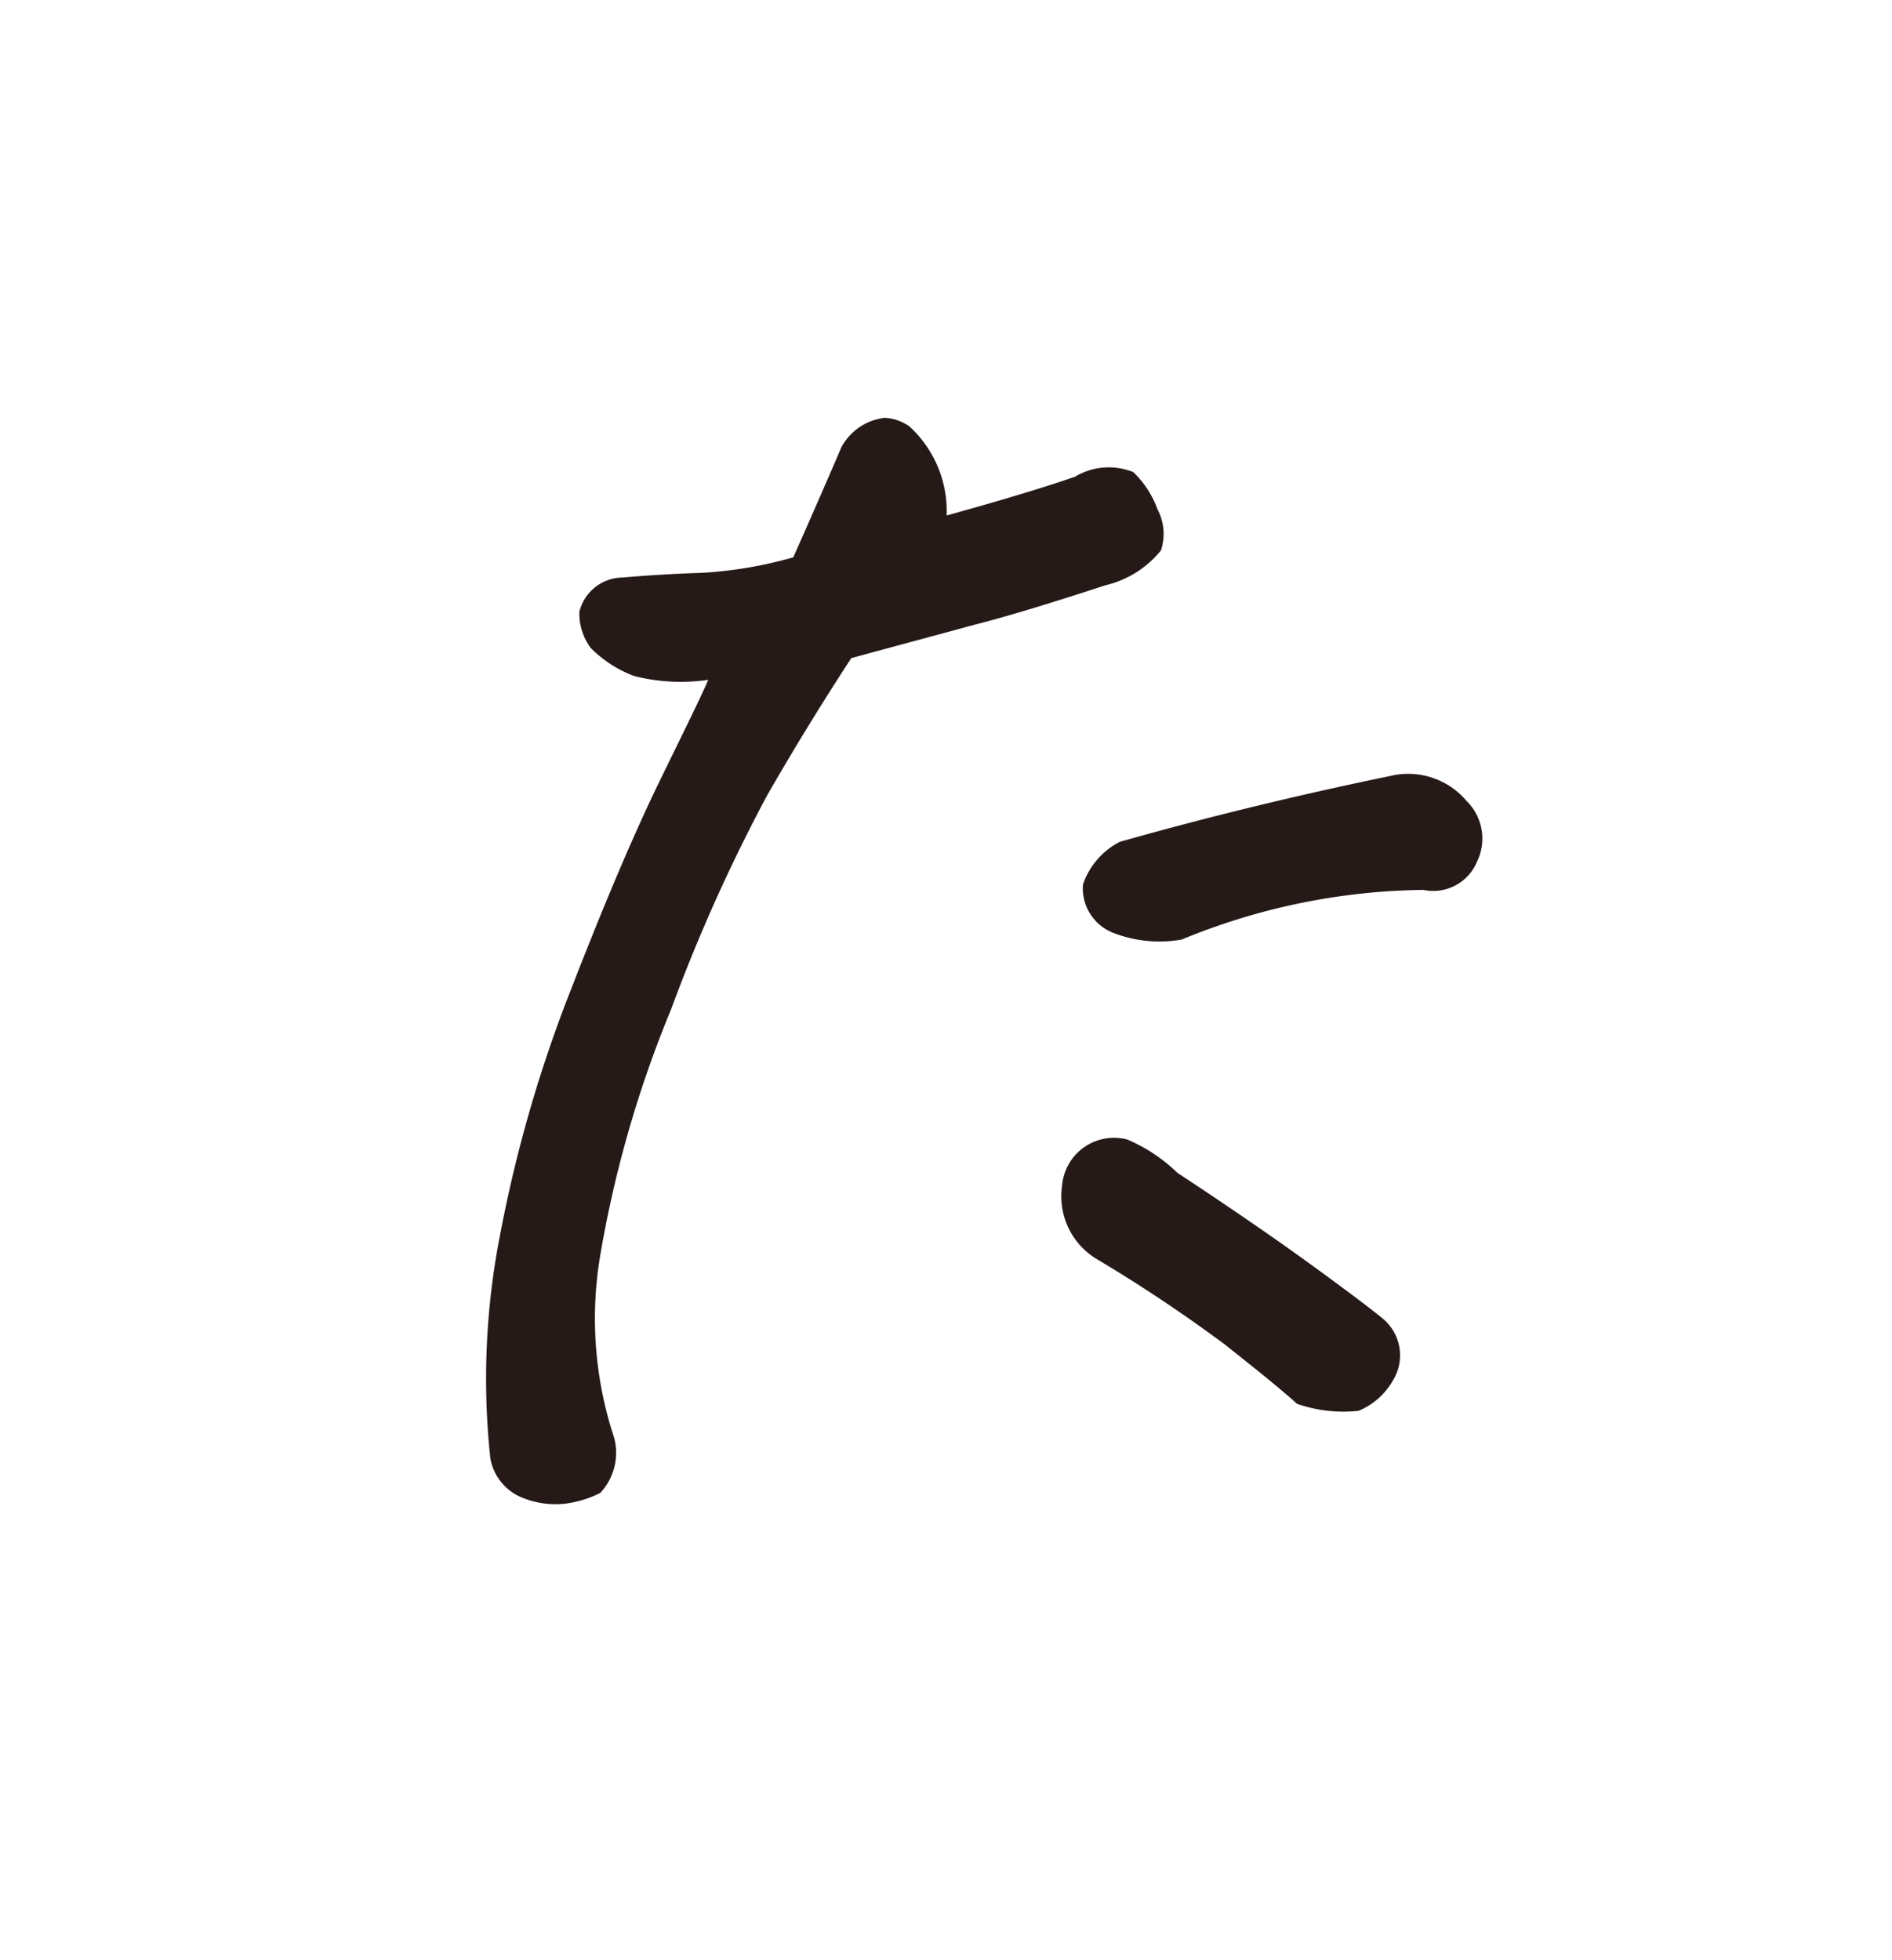 <svg id="f02_14.svg" xmlns="http://www.w3.org/2000/svg" width="24.406" height="25.28" viewBox="0 0 24.406 25.28">
  <defs>
    <style>
      .cls-1 {
        fill: #7f6e61;
        stroke: #006583;
        stroke-width: 1px;
        opacity: 0;
      }

      .cls-1, .cls-2 {
        fill-rule: evenodd;
      }

      .cls-2 {
        fill: #251a17;
      }
    </style>
  </defs>
  <path id="長方形_709" data-name="長方形 709" class="cls-1" d="M928.989,1893.71H952.4V1918H928.989v-24.29Z" transform="translate(-928.5 -1893.22)"/>
  <path id="シェイプ_15" data-name="シェイプ 15" class="cls-2" d="M937.636,1901.99a2.438,2.438,0,0,1-.959-0.05,1.562,1.562,0,0,1-.556-0.36,0.744,0.744,0,0,1-.147-0.47,0.581,0.581,0,0,1,.558-0.44c0.35-.03.689-0.05,1.021-0.06a5.436,5.436,0,0,0,1.18-.2c0.337-.76.544-1.24,0.62-1.42a0.731,0.731,0,0,1,.558-0.38,0.6,0.6,0,0,1,.319.11,1.479,1.479,0,0,1,.481,1.15c0.611-.17,1.163-0.33,1.656-0.5a0.846,0.846,0,0,1,.751-0.06,1.243,1.243,0,0,1,.313.48,0.679,0.679,0,0,1,.045.53,1.305,1.305,0,0,1-.715.45q-1.1.36-1.693,0.51c-0.4.11-.928,0.25-1.587,0.43q-0.577.885-1.085,1.77a21.825,21.825,0,0,0-1.239,2.76,14.737,14.737,0,0,0-.915,3.18,4.884,4.884,0,0,0,.178,2.34,0.756,0.756,0,0,1-.178.72,1.386,1.386,0,0,1-.471.14,1.136,1.136,0,0,1-.559-0.09,0.672,0.672,0,0,1-.387-0.5,9.621,9.621,0,0,1,.124-2.87,17.522,17.522,0,0,1,.934-3.22c0.435-1.12.812-2,1.129-2.65S937.538,1902.22,937.636,1901.99Zm9.915,2.35a0.61,0.61,0,0,1-.689.36,8.391,8.391,0,0,0-3.117.64,1.639,1.639,0,0,1-.895-0.09,0.616,0.616,0,0,1-.38-0.62,0.97,0.97,0,0,1,.475-0.55c1.164-.33,2.327-0.61,3.49-0.85a0.986,0.986,0,0,1,.981.32A0.682,0.682,0,0,1,947.551,1904.34Zm-4.51,3.58a2.11,2.11,0,0,1,.647.43c0.714,0.47,1.292.87,1.732,1.19s0.746,0.55.917,0.69a0.616,0.616,0,0,1,.136.79,0.912,0.912,0,0,1-.448.4,1.814,1.814,0,0,1-.793-0.09c-0.222-.2-0.534-0.45-0.938-0.77a19.54,19.54,0,0,0-1.667-1.11,0.946,0.946,0,0,1-.426-0.94A0.672,0.672,0,0,1,943.041,1907.92Z" transform="translate(-928.5 -1893.22)"/>
</svg>
